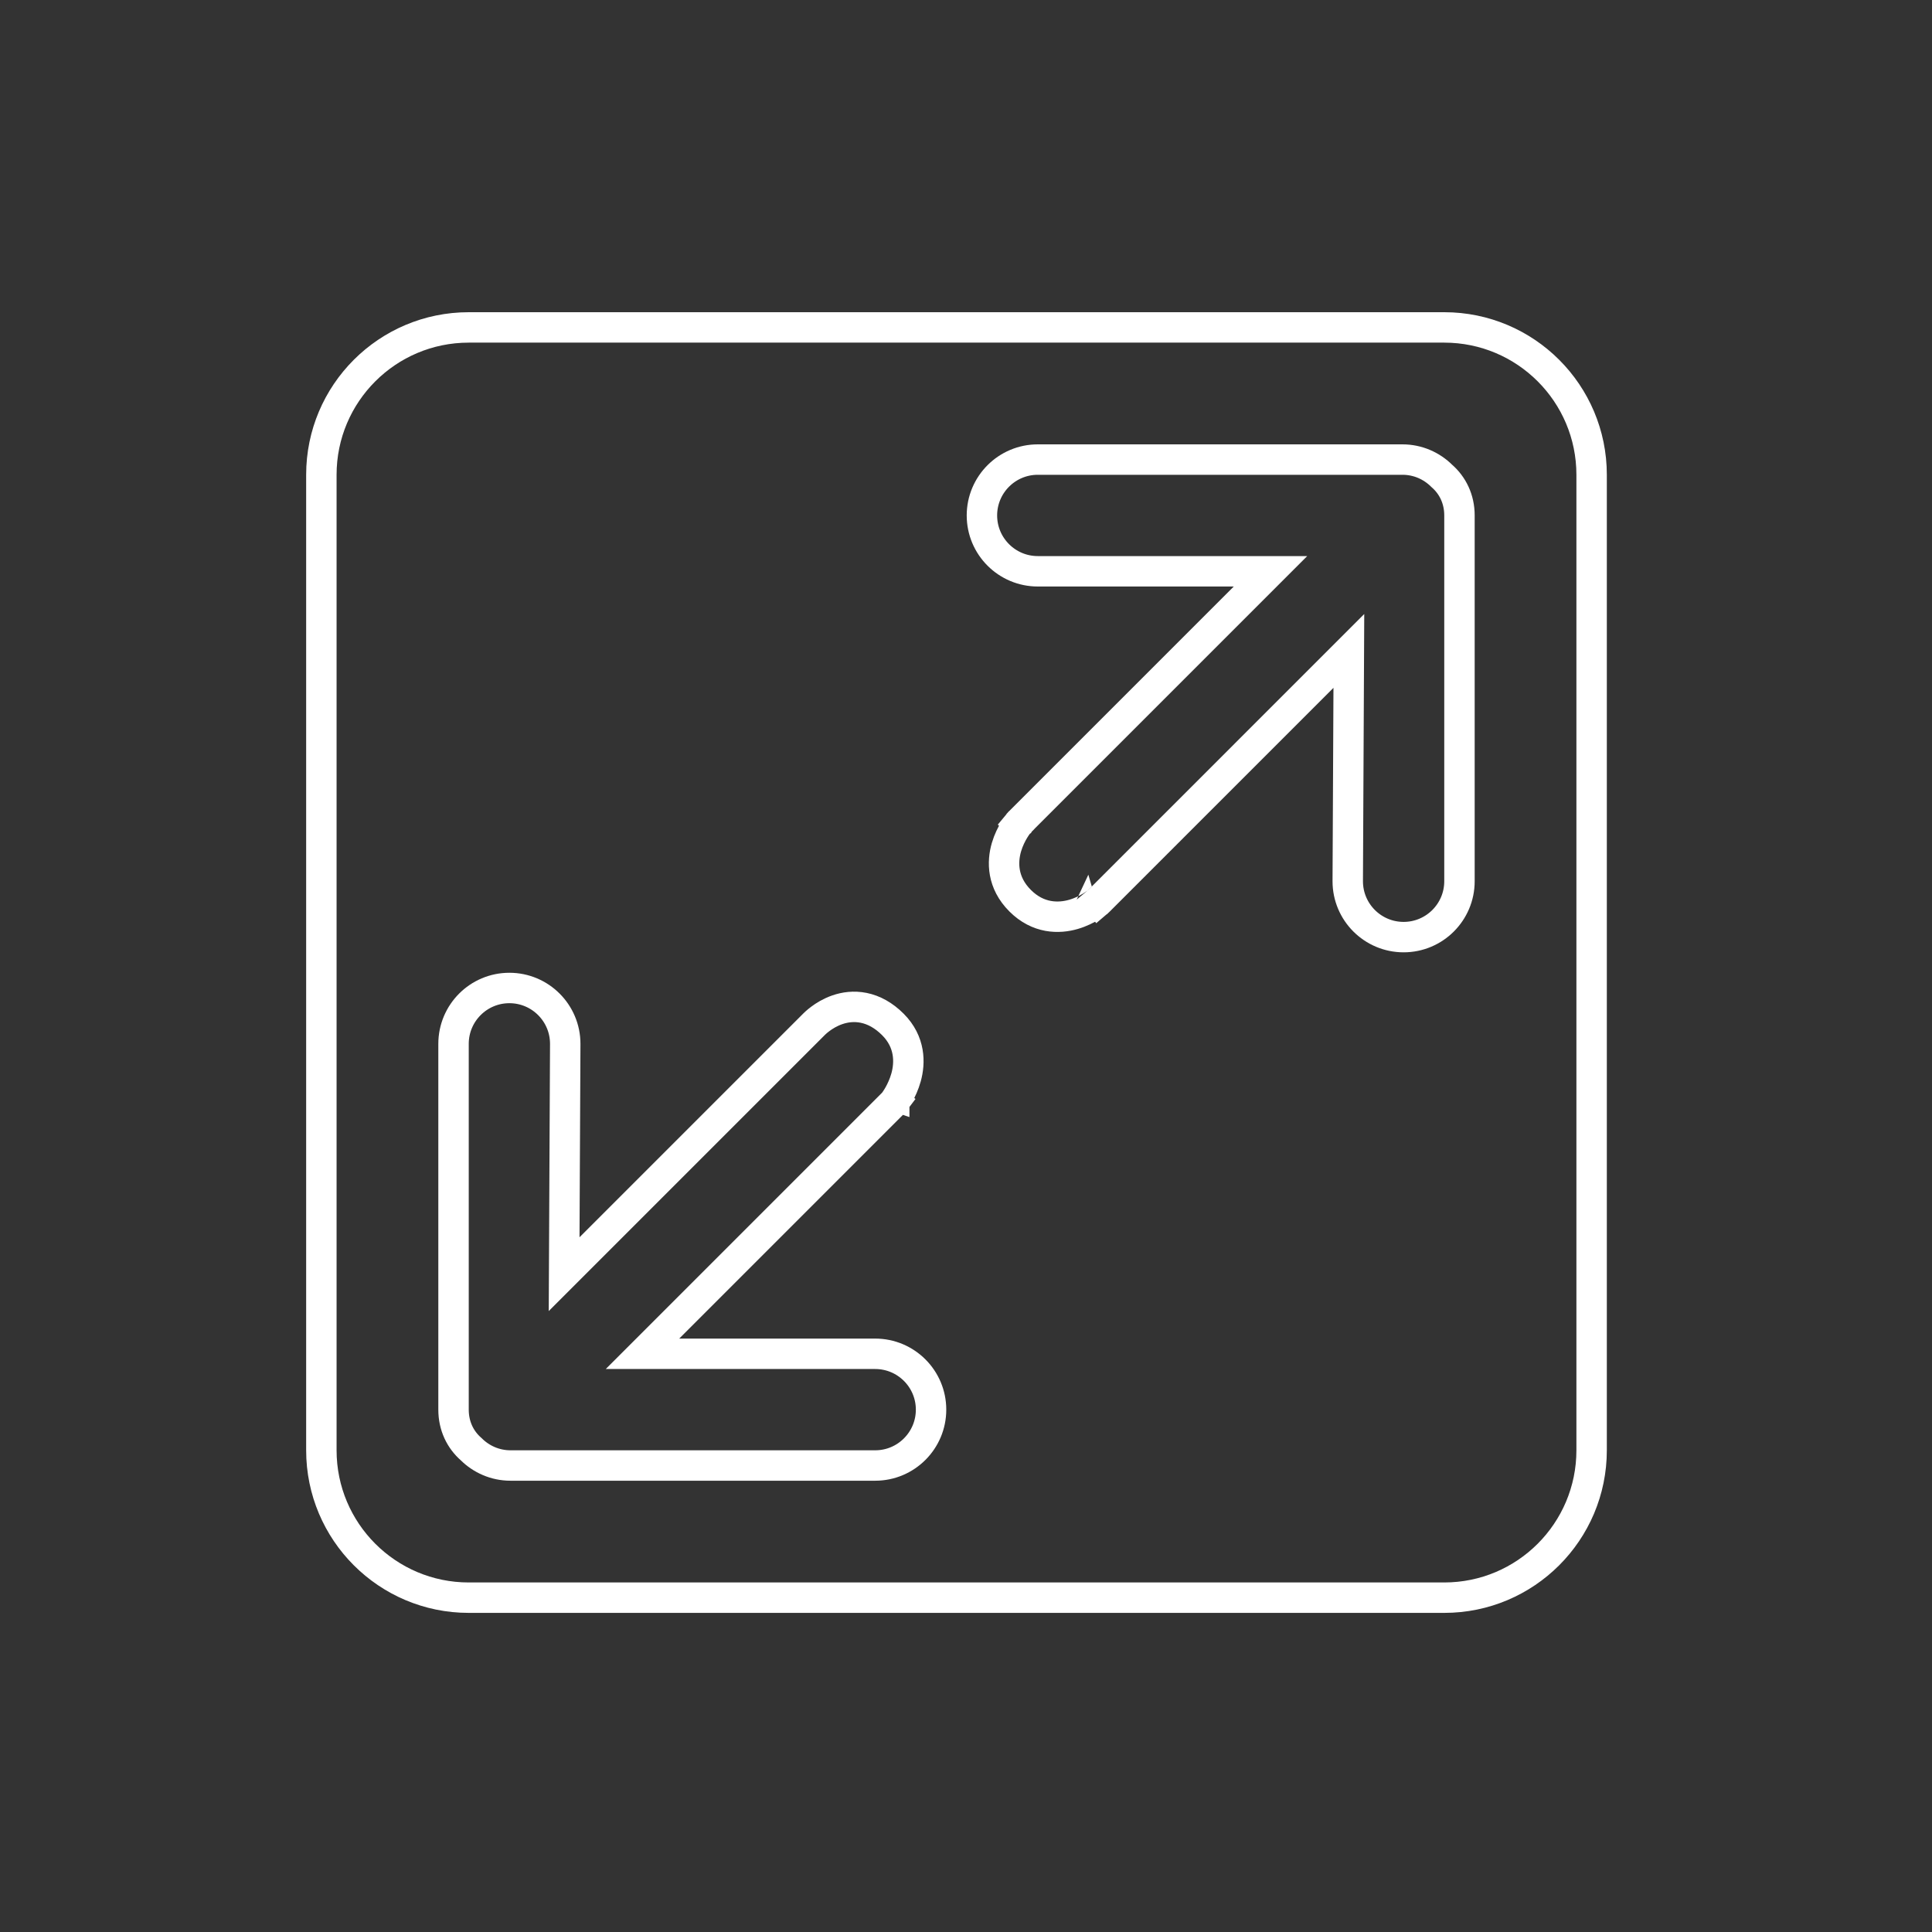 <svg width="127" height="127" viewBox="0 0 127 127" fill="none" xmlns="http://www.w3.org/2000/svg">
<rect x="0" y="0" width="127" height="127" fill="#333333" stroke="none"/>
<path d="M42.234 88.992L58.693 72.533L58.74 72.485L58.781 72.431L57.986 71.826C58.781 72.431 58.782 72.431 58.782 72.431L58.782 72.43L58.783 72.428L58.786 72.424L58.794 72.414C58.8 72.406 58.807 72.396 58.816 72.384C58.833 72.36 58.856 72.328 58.883 72.287C58.937 72.207 59.008 72.094 59.087 71.956C59.241 71.681 59.432 71.285 59.562 70.815C59.826 69.859 59.847 68.495 58.693 67.341C58.089 66.737 57.44 66.386 56.778 66.251C56.123 66.117 55.527 66.21 55.045 66.376C54.568 66.54 54.186 66.781 53.928 66.974C53.797 67.071 53.693 67.16 53.618 67.228C53.581 67.262 53.551 67.29 53.528 67.313C53.517 67.324 53.508 67.333 53.5 67.341L53.49 67.351L37.083 83.758L37.156 68.622V68.617C37.156 66.59 35.512 64.945 33.484 64.945C31.457 64.945 29.813 66.59 29.813 68.617V92.664C29.813 93.734 30.256 94.639 30.975 95.264C31.634 95.92 32.544 96.335 33.559 96.335H57.531C59.558 96.335 61.203 94.691 61.203 92.664C61.203 90.636 59.558 88.992 57.531 88.992H42.234ZM88.594 57.924V57.929C88.594 59.956 90.239 61.601 92.266 61.601C94.293 61.601 95.938 59.956 95.938 57.929V33.882C95.938 32.812 95.494 31.907 94.775 31.282C94.116 30.626 93.206 30.21 92.191 30.21H68.219C66.192 30.21 64.547 31.855 64.547 33.882C64.547 35.91 66.192 37.554 68.219 37.554H83.516L67.058 54.013L67.025 54.045L66.996 54.08L67.765 54.72C66.996 54.08 66.996 54.081 66.996 54.081L66.995 54.082L66.994 54.084L66.99 54.087L66.982 54.097C66.978 54.102 66.974 54.108 66.969 54.114C66.965 54.118 66.962 54.123 66.959 54.127C66.94 54.151 66.915 54.183 66.886 54.223C66.829 54.302 66.753 54.412 66.669 54.549C66.505 54.819 66.3 55.211 66.161 55.684C65.874 56.66 65.871 58.019 67.058 59.206C68.243 60.392 69.603 60.389 70.579 60.102C71.052 59.963 71.444 59.758 71.714 59.594C71.851 59.51 71.961 59.434 72.04 59.377C72.08 59.348 72.112 59.323 72.136 59.304C72.147 59.295 72.157 59.287 72.165 59.281L72.175 59.273L72.179 59.269L72.181 59.268L72.182 59.267C72.182 59.267 72.183 59.267 71.543 58.498L72.183 59.267L72.217 59.238L72.25 59.206L88.667 42.788L88.594 57.924ZM30.812 21.523H94.938C100.287 21.523 104.625 25.861 104.625 31.21V95.335C104.625 100.685 100.287 105.023 94.938 105.023H30.812C25.463 105.023 21.125 100.685 21.125 95.335V31.21C21.125 25.861 25.463 21.523 30.812 21.523Z" stroke="white" stroke-width="2"/>
</svg>
